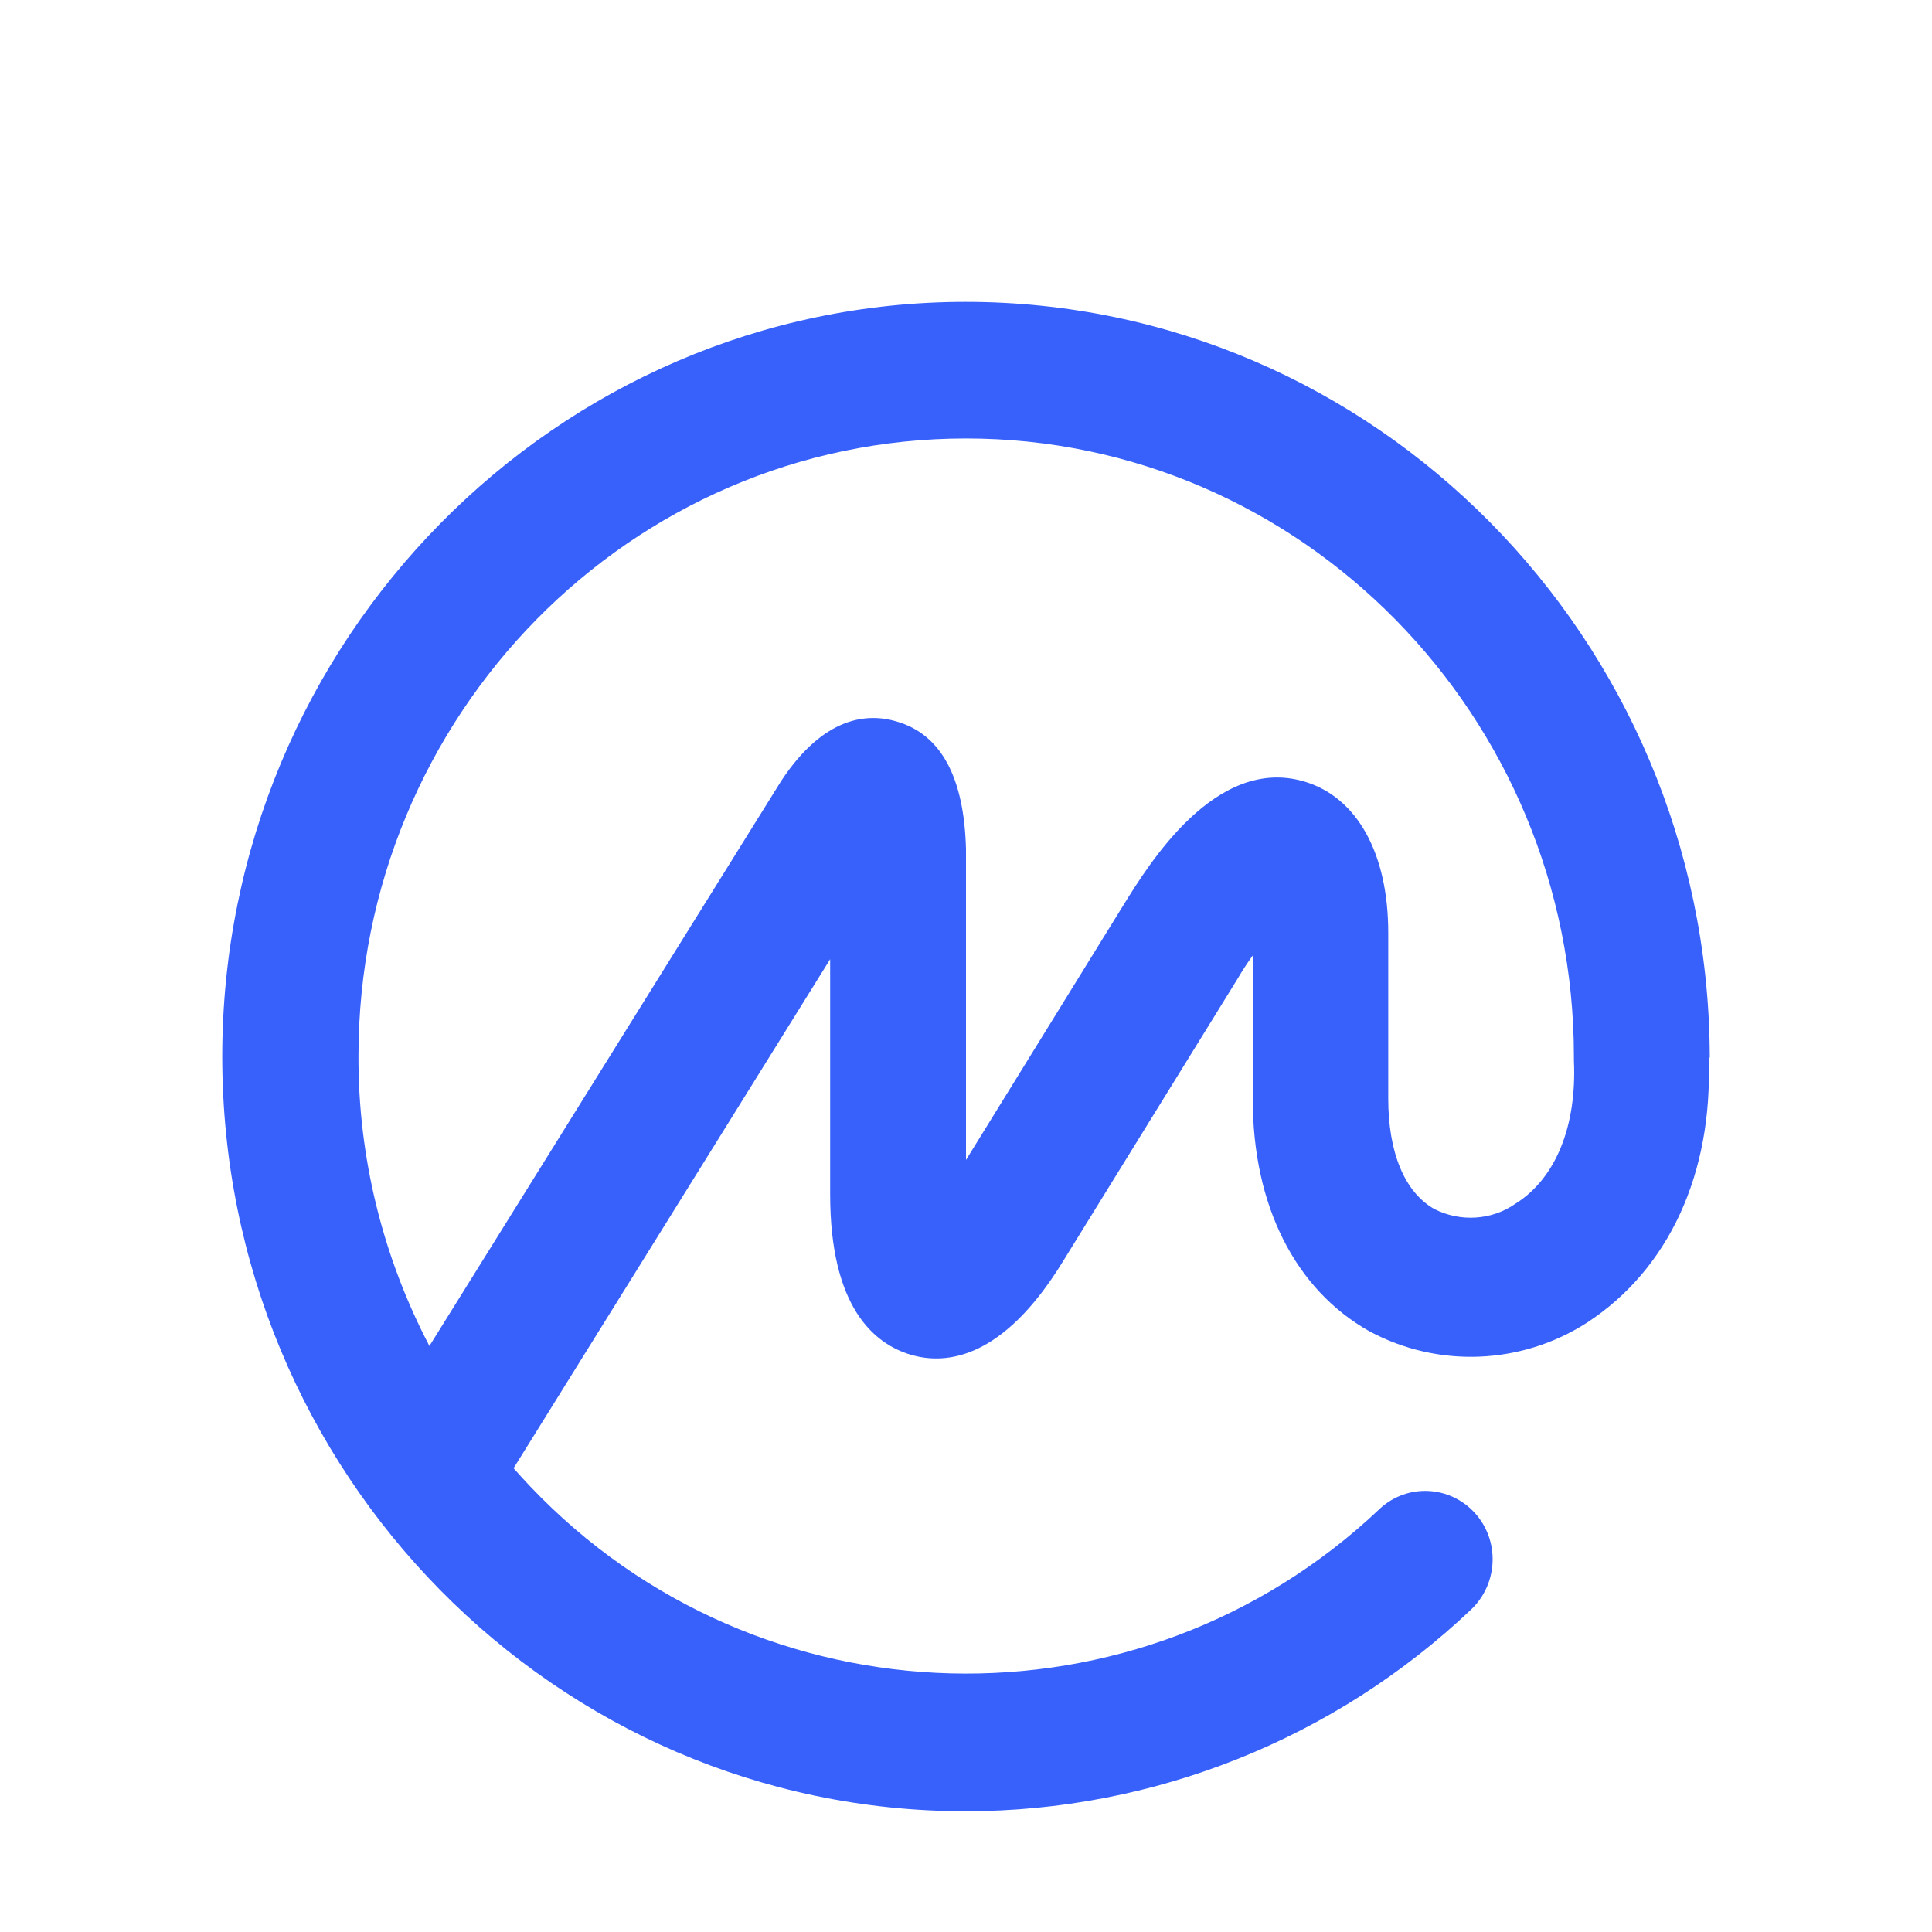 <?xml version="1.0" encoding="utf-8"?>
<!-- Generator: Adobe Illustrator 25.0.0, SVG Export Plug-In . SVG Version: 6.00 Build 0)  -->
<svg version="1.1" id="Layer_1" xmlns="http://www.w3.org/2000/svg" xmlns:xlink="http://www.w3.org/1999/xlink" x="0px" y="0px"
	 viewBox="0 0 512 512" style="enable-background:new 0 0 512 512;" xml:space="preserve">
<style type="text/css">
	.st0{fill:#3861FB;}
</style>
<path class="st0" d="M401.6,319c-6.3,4.4-14.6,4.9-21.5,1.4c-7.9-4.5-12.2-15-12.2-29.3v-43.9c0-21.1-8.3-36-22.3-40.1
	c-23.5-6.9-41.2,22-47.9,32.8l-41.7,67.5v-82.4c-0.5-19-6.6-30.4-18.4-33.8c-7.7-2.3-19.3-1.4-30.6,15.8l-93.2,149.7
	c-12.4-23.7-18.9-50.1-18.8-76.9c0-90.2,72.1-163.6,161-163.6S417.1,189.8,417.1,280v0.5c0,0,0,0.3,0,0.5
	C417.9,298.4,412.3,312.3,401.6,319L401.6,319z M453.1,280v-0.9C452.3,169.2,364.2,80,255.9,80s-197,89.7-197,200s88.3,200,197,200
	c49.8,0,97.7-19.1,133.9-53.4c7.3-6.9,7.7-18.4,1-25.7c-6.6-7.2-17.7-7.8-25-1.2l-0.1,0.1c-63.8,60.5-164.6,57.9-225.2-5.9
	c-1.5-1.6-2.9-3.1-4.4-4.8l83.9-134.9v62.3c0,29.9,11.6,39.6,21.3,42.5c9.7,2.9,24.6,0.9,40.2-24.4l46.4-75.1
	c1.4-2.4,2.8-4.5,4.1-6.3v38.2c0,28,11.2,50.3,30.9,61.4c18.2,9.8,40.3,8.9,57.7-2.3c21.6-14.1,33.4-39.5,32.2-70.2H453.1z"/>
</svg>
